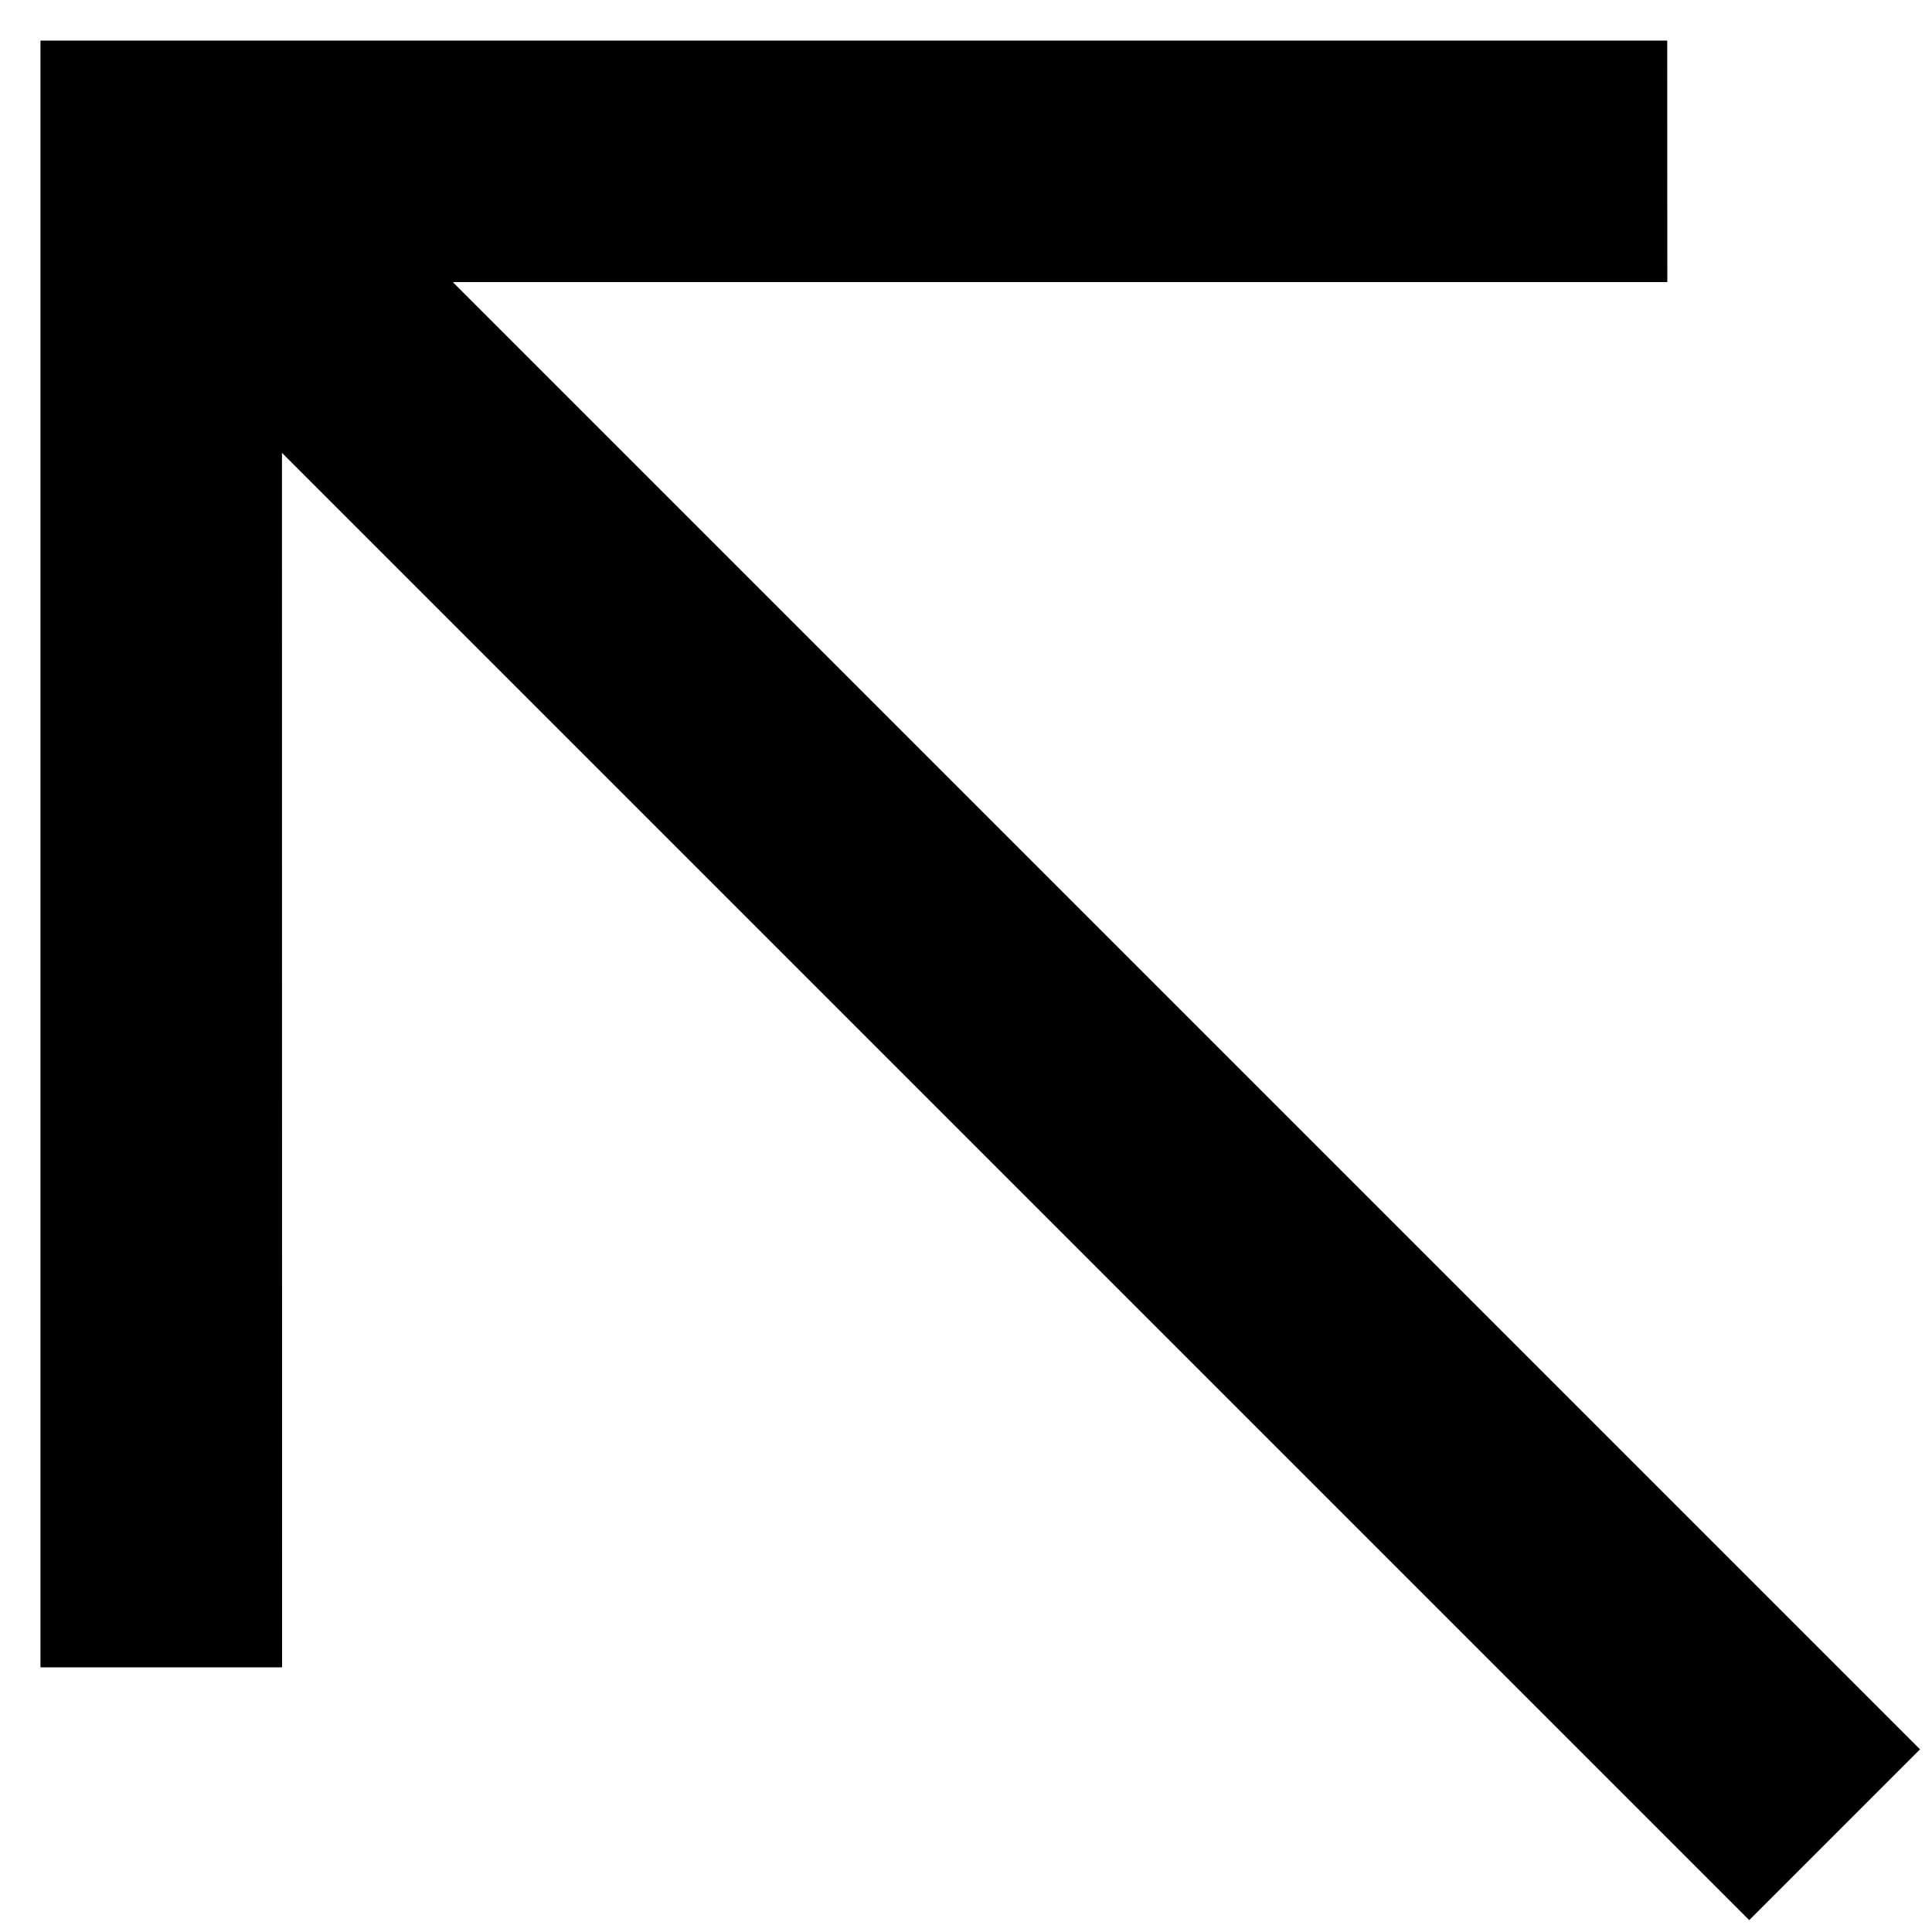 <svg xmlns="http://www.w3.org/2000/svg" width="20" height="20" viewBox="0 0 20 20" fill="none"><path d="M17.26 2.92H4.687L19.876 18.109L18.108 19.877L2.919 4.688L2.92 17.26L0.419 17.26V0.42H1.669L17.259 0.42L17.26 2.92Z" fill="black"></path></svg>